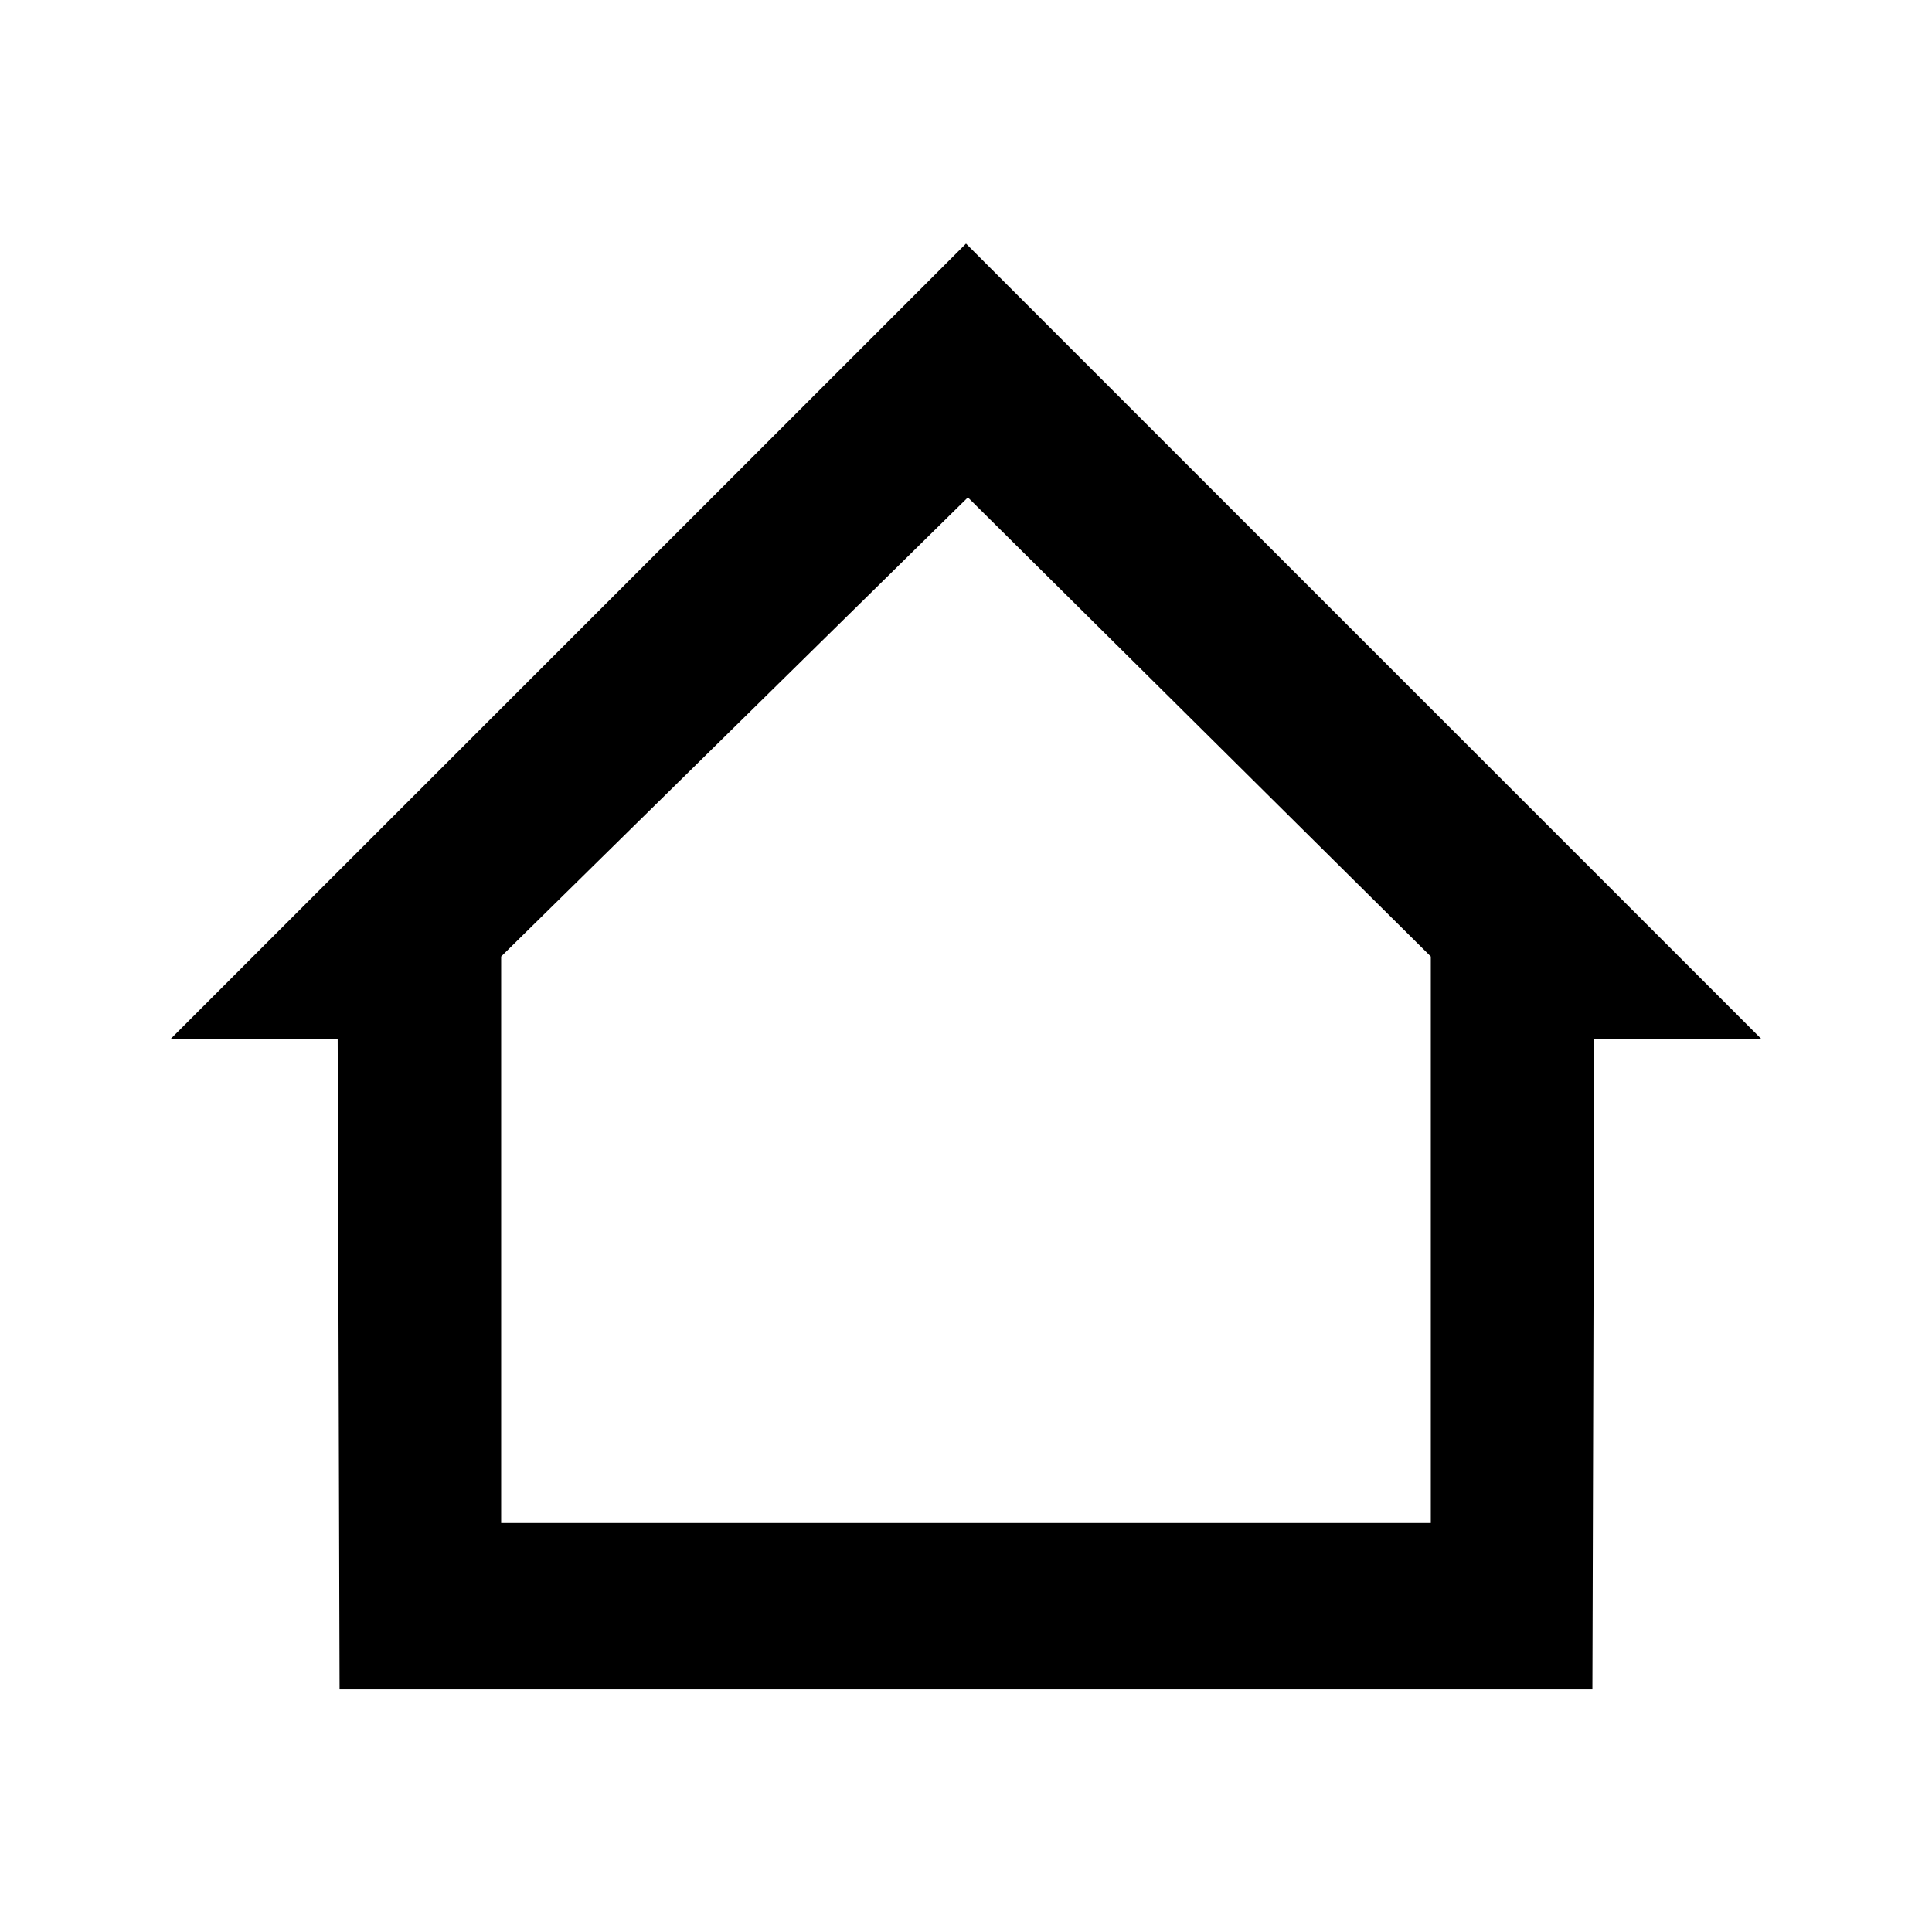 <?xml version="1.0" encoding="UTF-8"?>
<!-- Uploaded to: ICON Repo, www.svgrepo.com, Generator: ICON Repo Mixer Tools -->
<svg fill="#000000" width="800px" height="800px" version="1.1" viewBox="144 144 512 512" xmlns="http://www.w3.org/2000/svg">
 <path d="m566 591.7 0.504-172.3h44.336l-210.84-210.84-210.85 210.84h44.336l0.504 172.3h332.01m-289.19-44.086v-150.13l123.69-121.67 122.68 121.67v150.13z"/>
</svg>